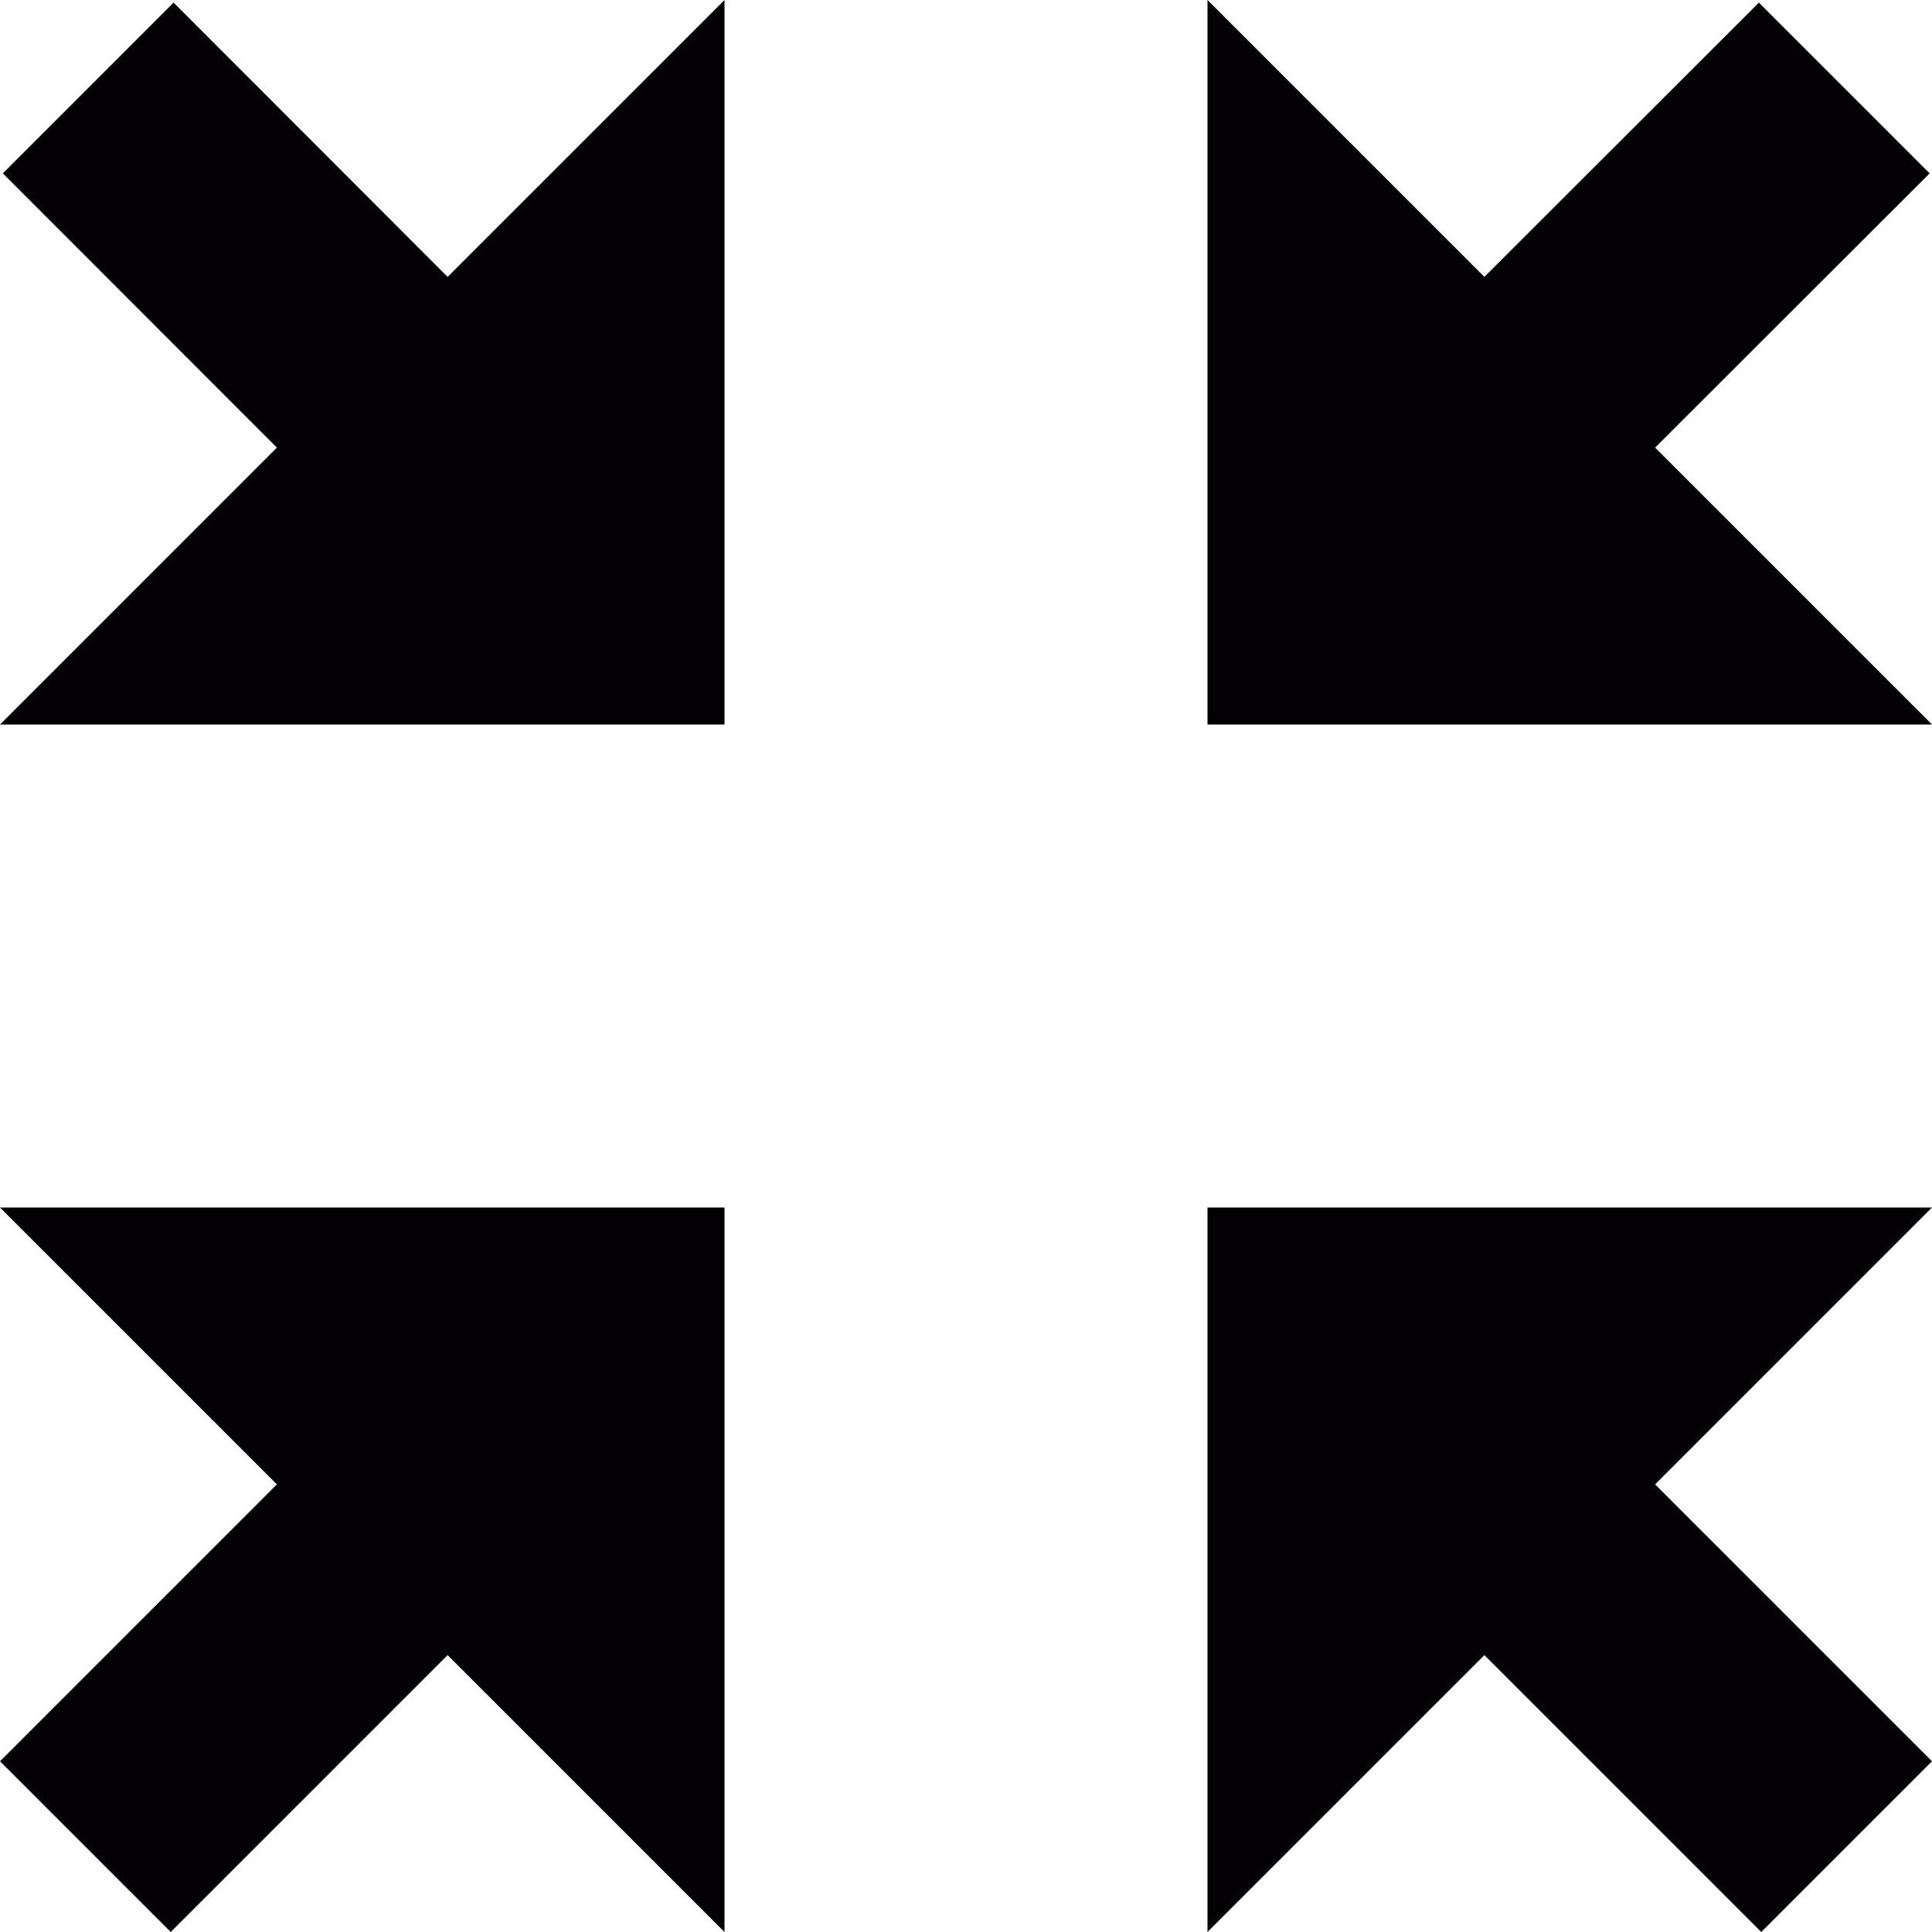 <?xml version="1.0" encoding="iso-8859-1"?>
<!-- Uploaded to: SVG Repo, www.svgrepo.com, Generator: SVG Repo Mixer Tools -->
<svg height="800px" width="800px" version="1.1" id="Capa_1" xmlns="http://www.w3.org/2000/svg" xmlns:xlink="http://www.w3.org/1999/xlink" 
	 viewBox="0 0 32 32" xml:space="preserve">
<g>
	<g id="fullscreen_x5F_exit">
		<g>
			<polygon style="fill:#030104;" points="24.586,27.414 29.172,32 32,29.172 27.414,24.586 32,20 20,20 20,32 			"/>
			<polygon style="fill:#030104;" points="0,12 12,12 12,0 7.414,4.586 2.875,0.043 0.047,2.871 4.586,7.414 			"/>
			<polygon style="fill:#030104;" points="0,29.172 2.828,32 7.414,27.414 12,32 12,20 0,20 4.586,24.586 			"/>
			<polygon style="fill:#030104;" points="20,12 32,12 27.414,7.414 31.961,2.871 29.133,0.043 24.586,4.586 20,0 			"/>
		</g>
	</g>
</g>
</svg>
